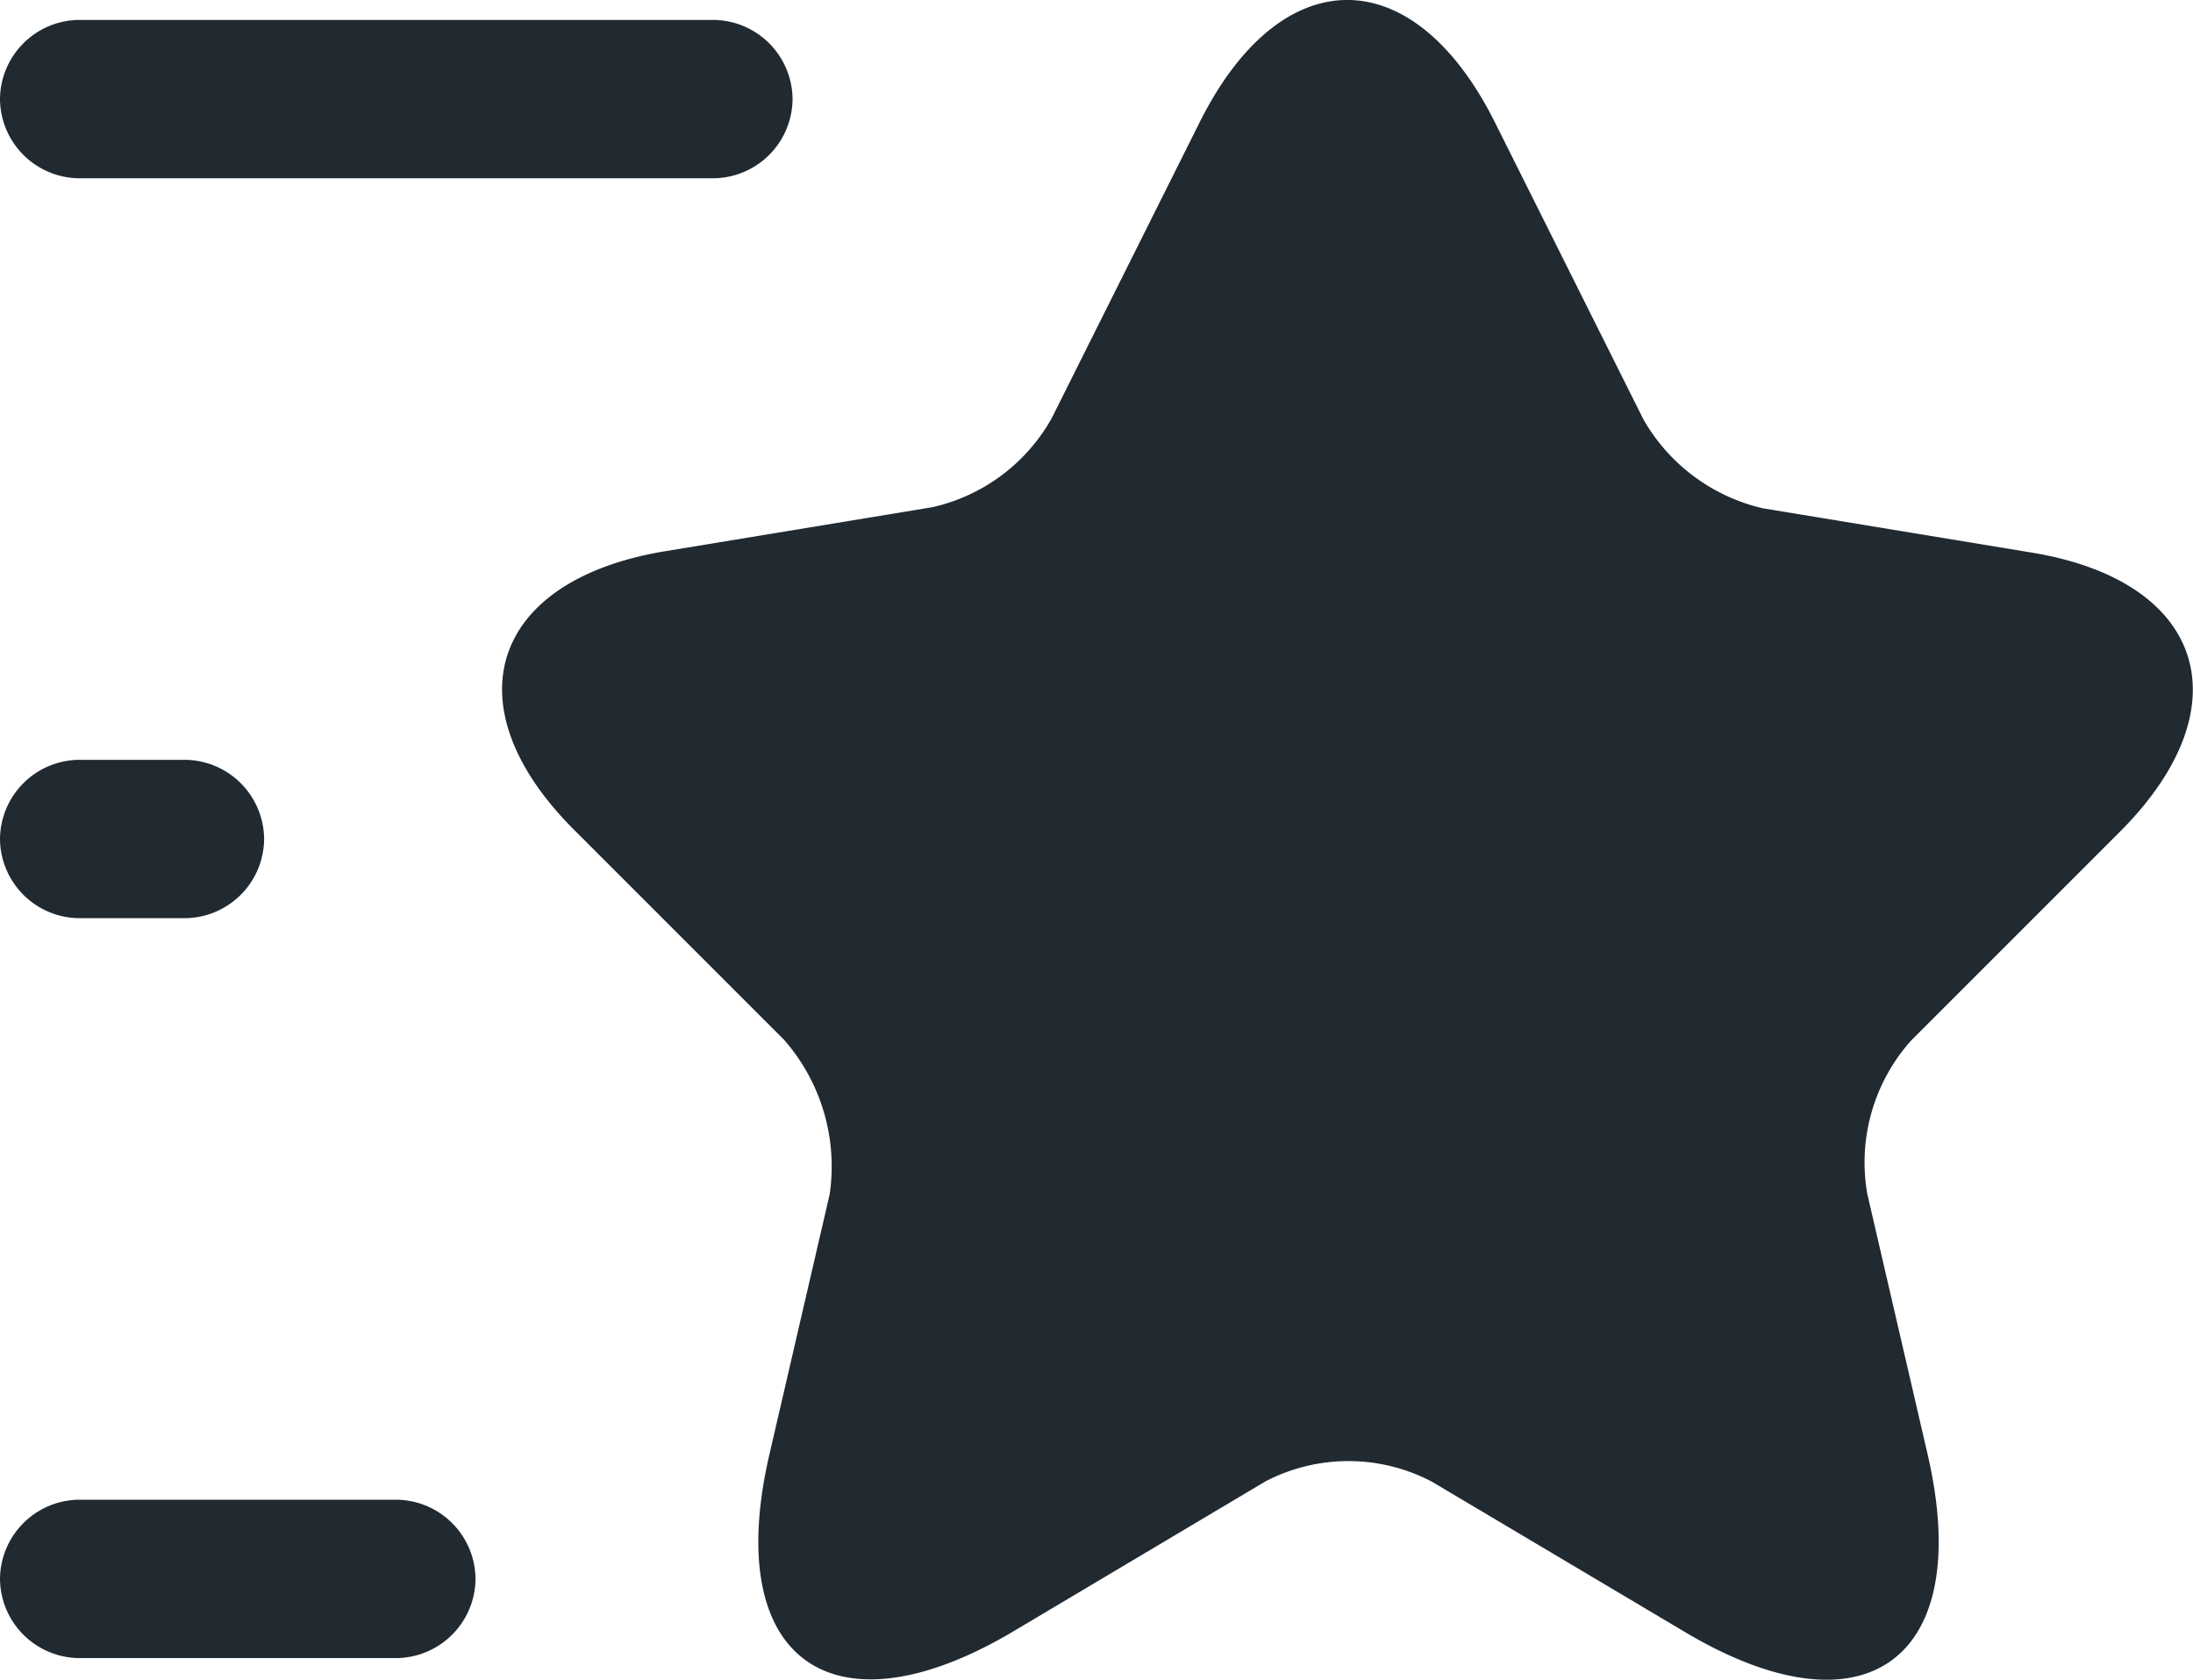 <svg xmlns="http://www.w3.org/2000/svg" width="36.009" height="27.58" viewBox="0 0 36.009 27.58"><g id="Group_14205" data-name="Group 14205" transform="translate(-1226.532 -2200.384)"><path id="Vector" d="M16.295,1.994l2.447,4.894A3.053,3.053,0,0,0,20.7,8.345l4.425.729c2.829.469,3.488,2.516,1.458,4.564l-3.453,3.453a3,3,0,0,0-.712,2.516l.989,4.269c.781,3.367-1.024,4.686-3.991,2.915l-4.148-2.464a2.946,2.946,0,0,0-2.742,0L8.381,26.793c-2.968,1.753-4.772.451-3.991-2.915l.989-4.269a3.154,3.154,0,0,0-.746-2.534L1.179,13.621C-.851,11.59-.192,9.543,2.637,9.057l4.425-.729A3,3,0,0,0,9.023,6.87L11.47,1.976C12.806-.662,14.958-.662,16.295,1.994Z" transform="translate(1234.776 2200.384)" fill="#212931"></path><path id="Vector-2" data-name="Vector" d="M11.714,2.6H1.3A1.311,1.311,0,0,1,0,1.3,1.311,1.311,0,0,1,1.3,0H11.714a1.311,1.311,0,0,1,1.3,1.3A1.311,1.311,0,0,1,11.714,2.6Z" transform="translate(1226.532 2200.711)" fill="#212931"></path><path id="Vector-3" data-name="Vector" d="M6.508,2.6H1.3A1.311,1.311,0,0,1,0,1.3,1.311,1.311,0,0,1,1.3,0H6.508a1.311,1.311,0,0,1,1.3,1.3A1.311,1.311,0,0,1,6.508,2.6Z" transform="translate(1226.532 2225.007)" fill="#212931"></path><path id="Vector-4" data-name="Vector" d="M3.037,2.6H1.3A1.311,1.311,0,0,1,0,1.3,1.311,1.311,0,0,1,1.3,0H3.037a1.311,1.311,0,0,1,1.3,1.3A1.311,1.311,0,0,1,3.037,2.6Z" transform="translate(1226.532 2212.859)" fill="#212931"></path></g></svg>